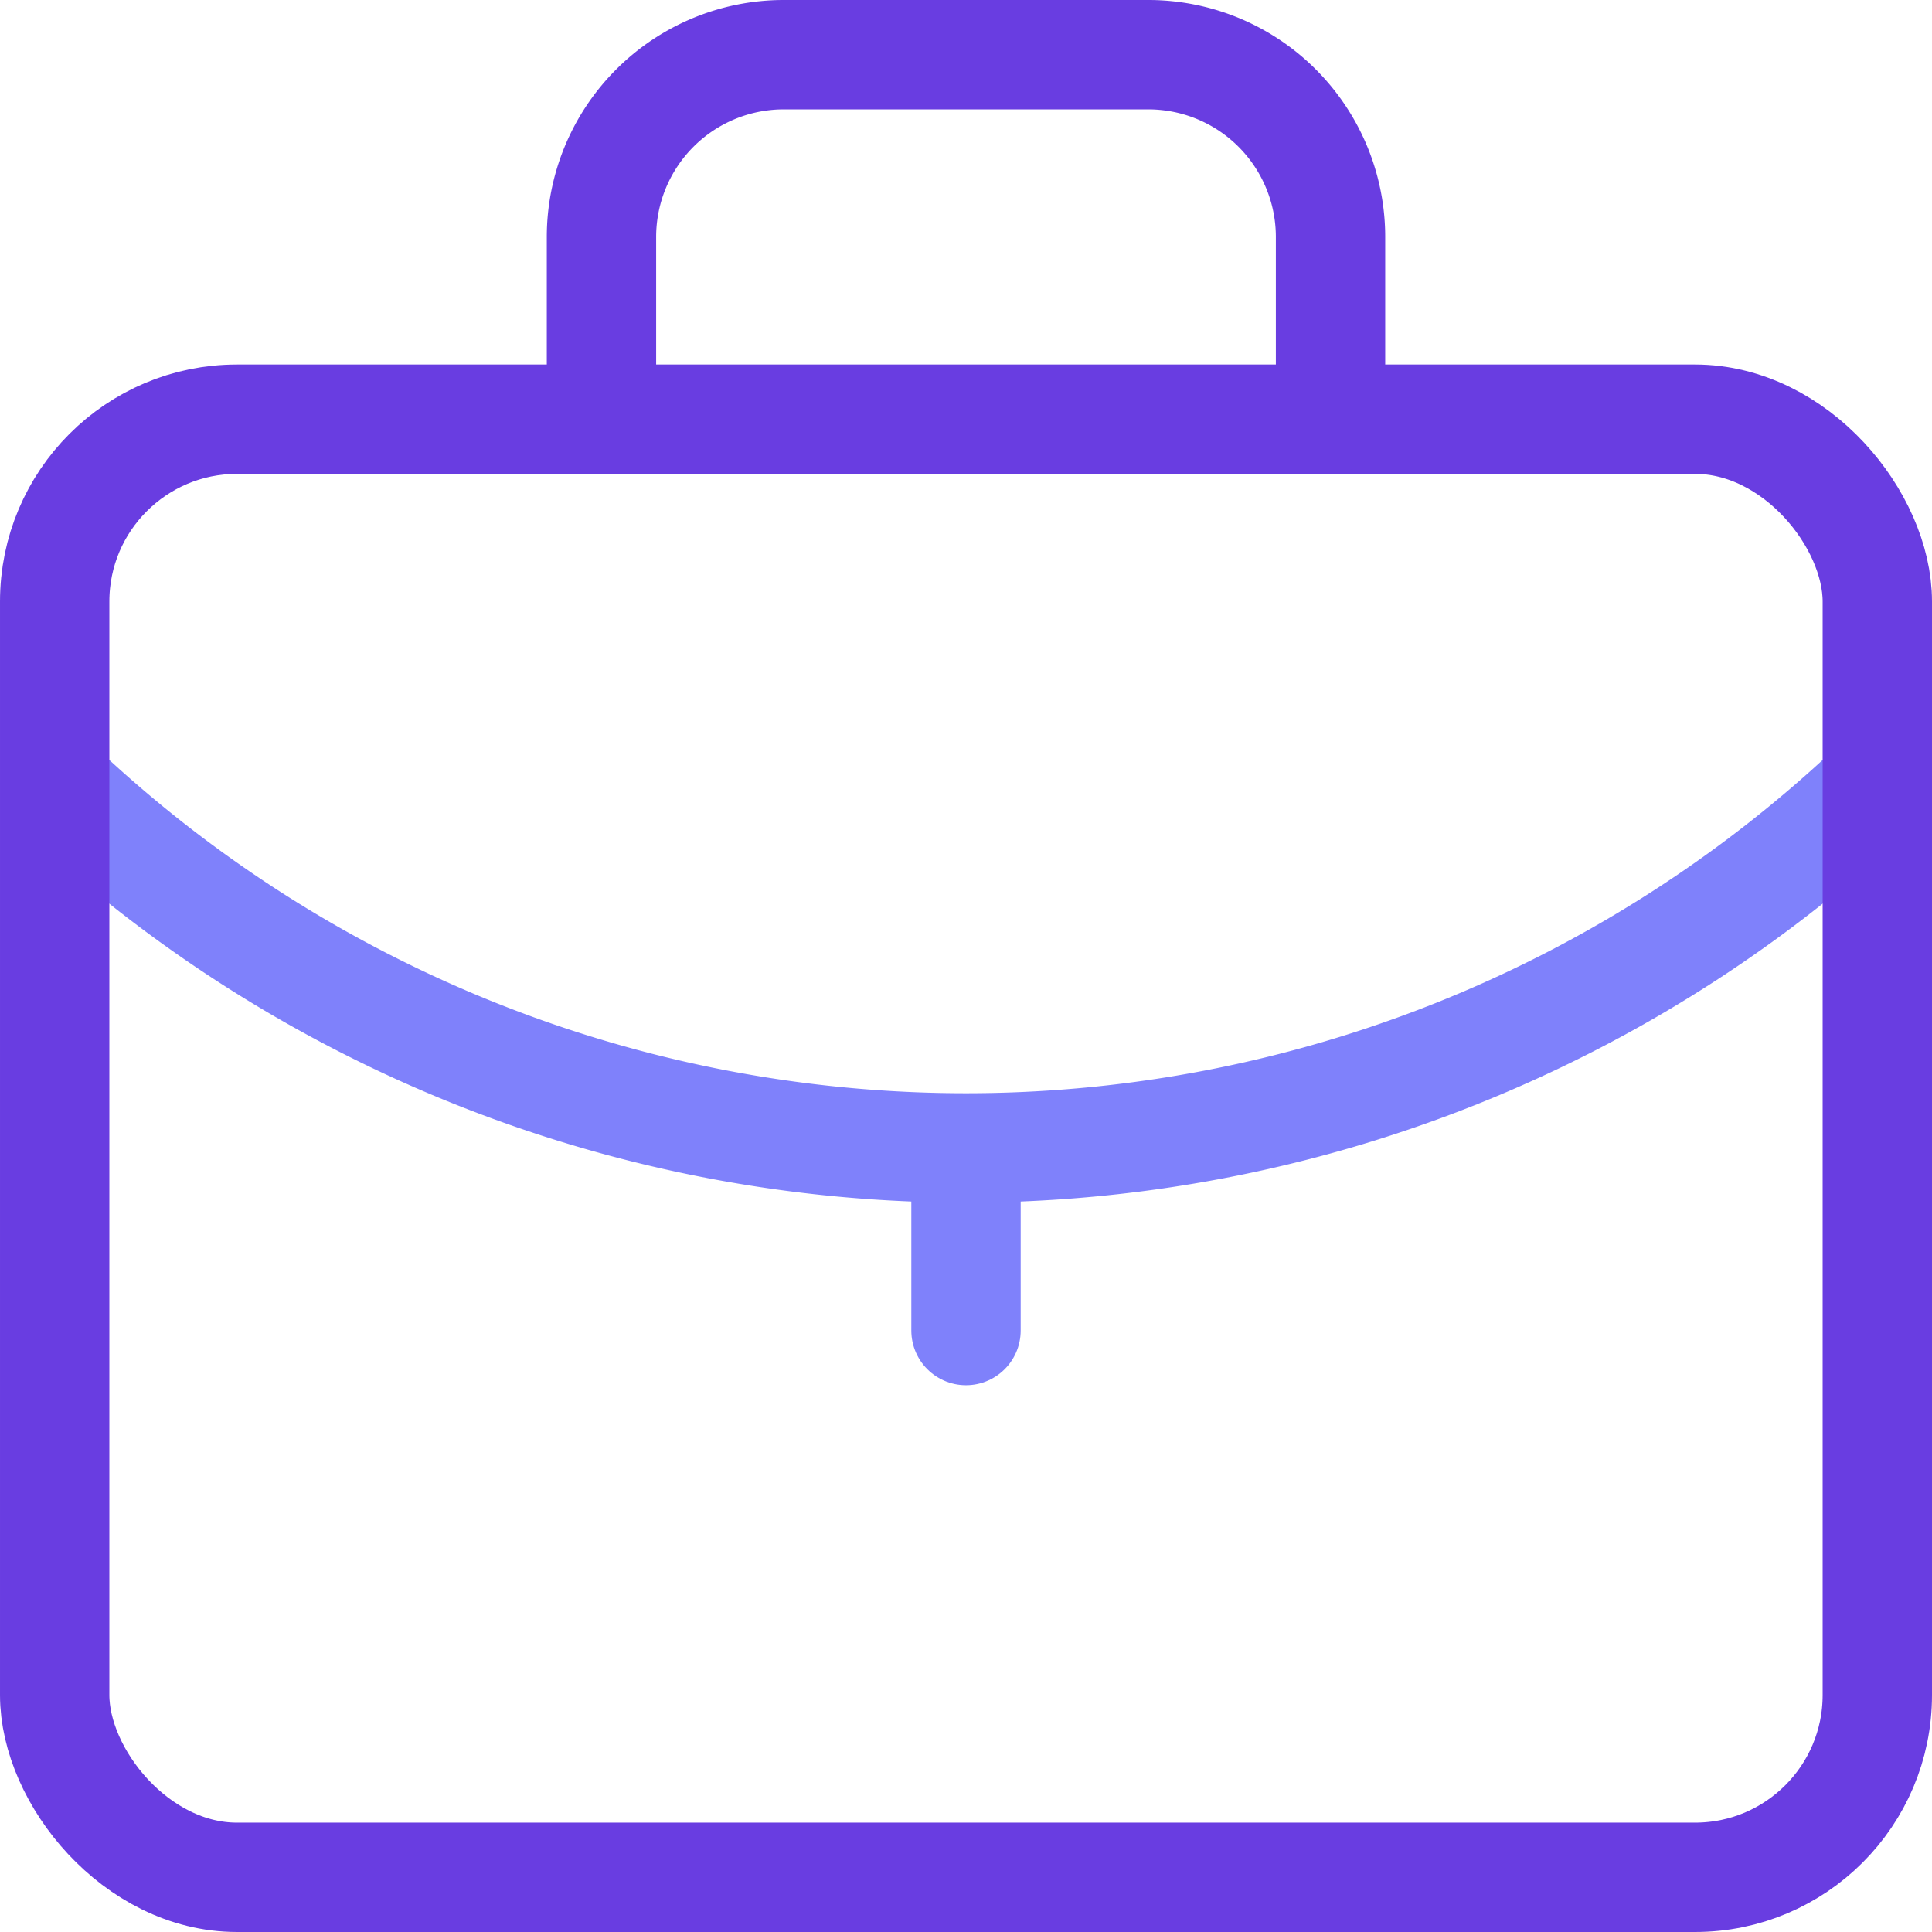 <svg xmlns="http://www.w3.org/2000/svg" viewBox="0 0 21.2 21.2"><defs><style>.cls-1,.cls-2{fill:none;stroke-linecap:round;stroke-linejoin:round;stroke-width:1.2px;}.cls-1{stroke:#7f81fb;}.cls-2{stroke:#693de1;}</style></defs><title>Asset 49</title><g id="Layer_2" data-name="Layer 2"><g id="Layer_1-2" data-name="Layer 1"><path class="cls-1" d="M.6,8.6a14.51,14.51,0,0,0,20,0"/><line class="cls-1" x1="10.6" y1="12.6" x2="10.6" y2="14.6"/><rect class="cls-2" x="0.6" y="4.6" width="20" height="16" rx="2"/><path class="cls-2" d="M6.6,4.6v-2a2,2,0,0,1,2-2h4a2,2,0,0,1,2,2v2"/></g></g></svg>